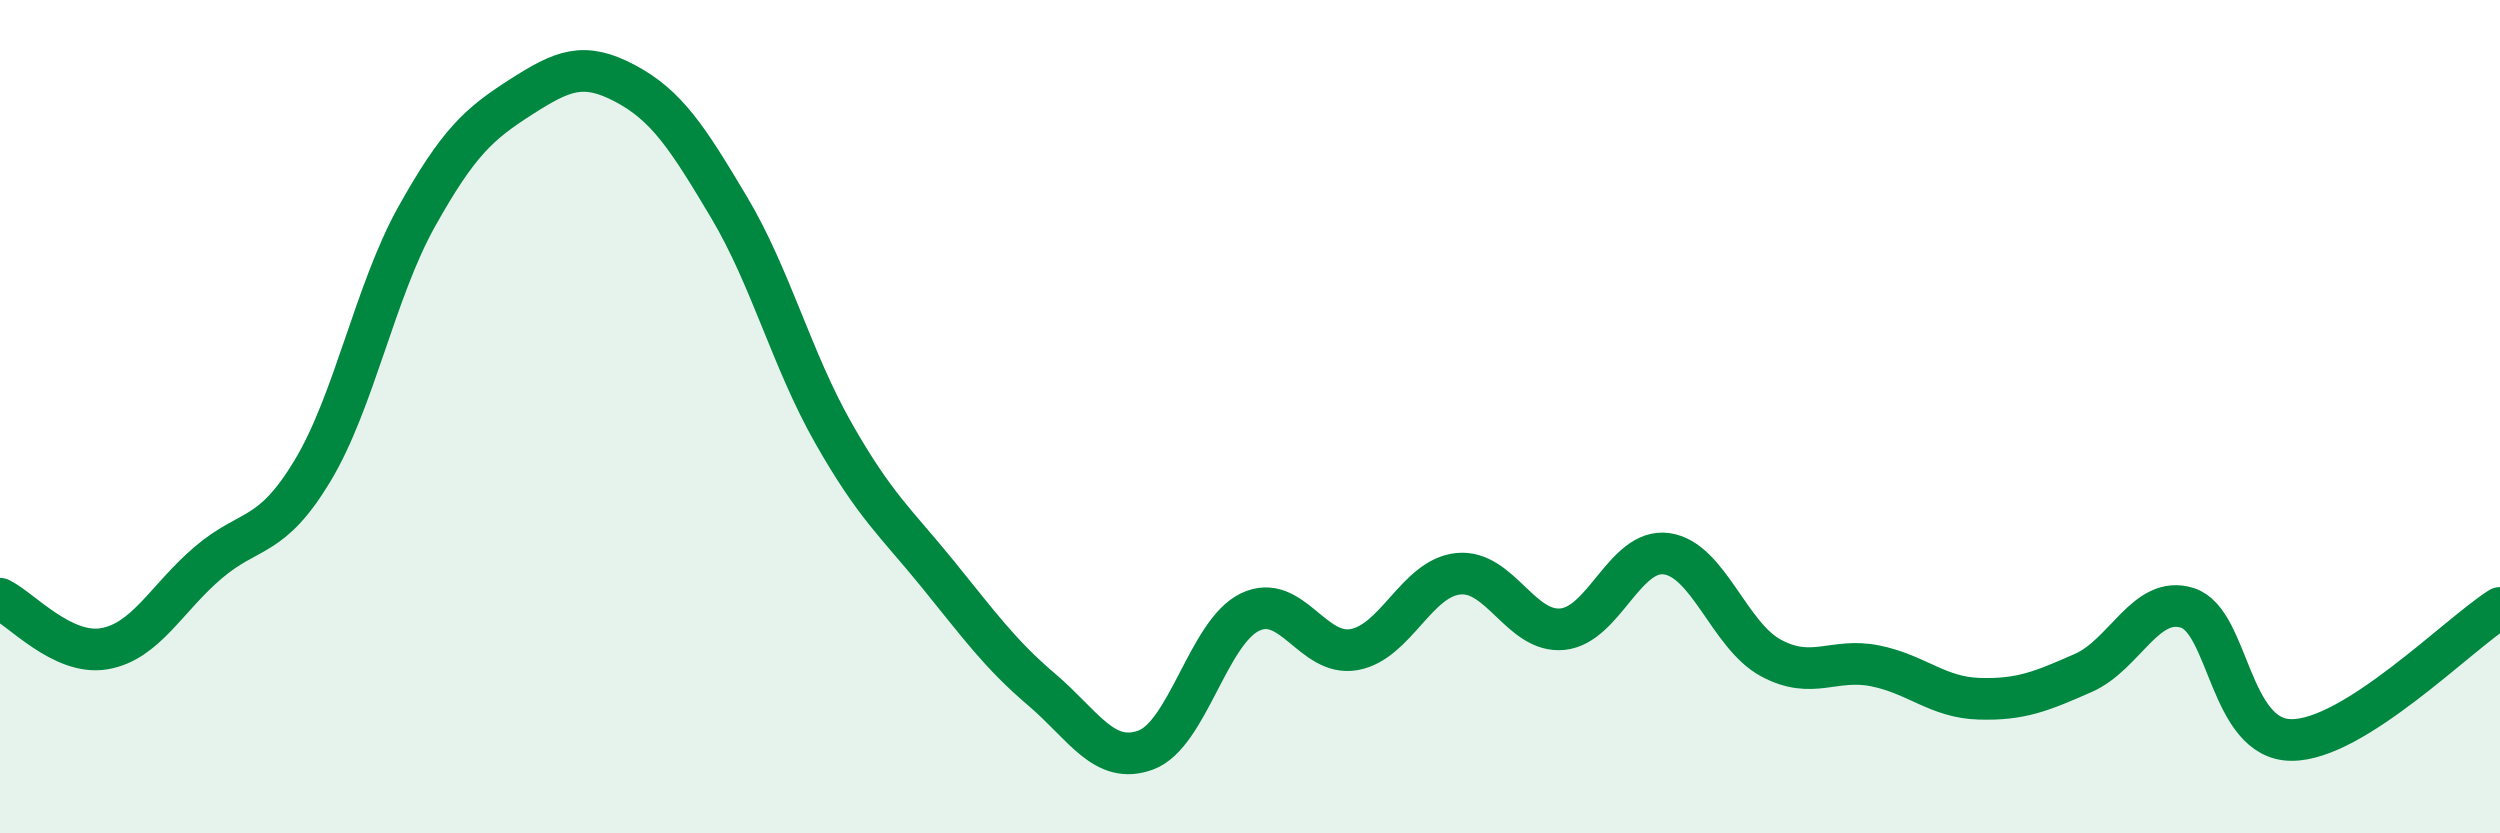 
    <svg width="60" height="20" viewBox="0 0 60 20" xmlns="http://www.w3.org/2000/svg">
      <path
        d="M 0,14.37 C 0.5,14.61 1.5,15.74 2.5,15.57 C 3.5,15.4 4,14.35 5,13.5 C 6,12.65 6.5,12.96 7.5,11.3 C 8.5,9.64 9,6.99 10,5.2 C 11,3.41 11.5,2.97 12.5,2.33 C 13.5,1.69 14,1.47 15,2 C 16,2.53 16.5,3.3 17.5,4.98 C 18.5,6.66 19,8.63 20,10.39 C 21,12.15 21.5,12.54 22.5,13.77 C 23.5,15 24,15.7 25,16.55 C 26,17.4 26.5,18.37 27.5,18 C 28.5,17.63 29,15.17 30,14.69 C 31,14.21 31.5,15.77 32.5,15.59 C 33.5,15.41 34,13.87 35,13.77 C 36,13.67 36.5,15.2 37.5,15.1 C 38.5,15 39,13.15 40,13.29 C 41,13.43 41.5,15.25 42.5,15.79 C 43.5,16.33 44,15.78 45,15.98 C 46,16.18 46.5,16.74 47.5,16.77 C 48.5,16.8 49,16.59 50,16.15 C 51,15.71 51.5,14.27 52.5,14.59 C 53.5,14.91 53.5,17.76 55,17.76 C 56.5,17.76 59,15.22 60,14.59L60 20L0 20Z"
        fill="#008740"
        opacity="0.1"
        stroke-linecap="round"
        stroke-linejoin="round"
      />
      <path
        d="M 0,14.37 C 0.5,14.61 1.5,15.74 2.5,15.57 C 3.5,15.4 4,14.35 5,13.5 C 6,12.65 6.5,12.96 7.5,11.3 C 8.5,9.64 9,6.99 10,5.2 C 11,3.41 11.5,2.97 12.5,2.33 C 13.5,1.69 14,1.47 15,2 C 16,2.53 16.5,3.3 17.5,4.98 C 18.5,6.66 19,8.63 20,10.39 C 21,12.15 21.5,12.54 22.5,13.77 C 23.5,15 24,15.7 25,16.55 C 26,17.4 26.5,18.37 27.5,18 C 28.5,17.63 29,15.17 30,14.69 C 31,14.21 31.5,15.77 32.5,15.59 C 33.5,15.41 34,13.87 35,13.77 C 36,13.67 36.5,15.2 37.5,15.1 C 38.5,15 39,13.15 40,13.29 C 41,13.43 41.5,15.25 42.5,15.79 C 43.5,16.33 44,15.78 45,15.98 C 46,16.18 46.5,16.74 47.5,16.77 C 48.5,16.8 49,16.59 50,16.15 C 51,15.71 51.5,14.27 52.5,14.59 C 53.5,14.91 53.5,17.76 55,17.76 C 56.5,17.76 59,15.22 60,14.59"
        stroke="#008740"
        stroke-width="1"
        fill="none"
        stroke-linecap="round"
        stroke-linejoin="round"
      />
    </svg>
  